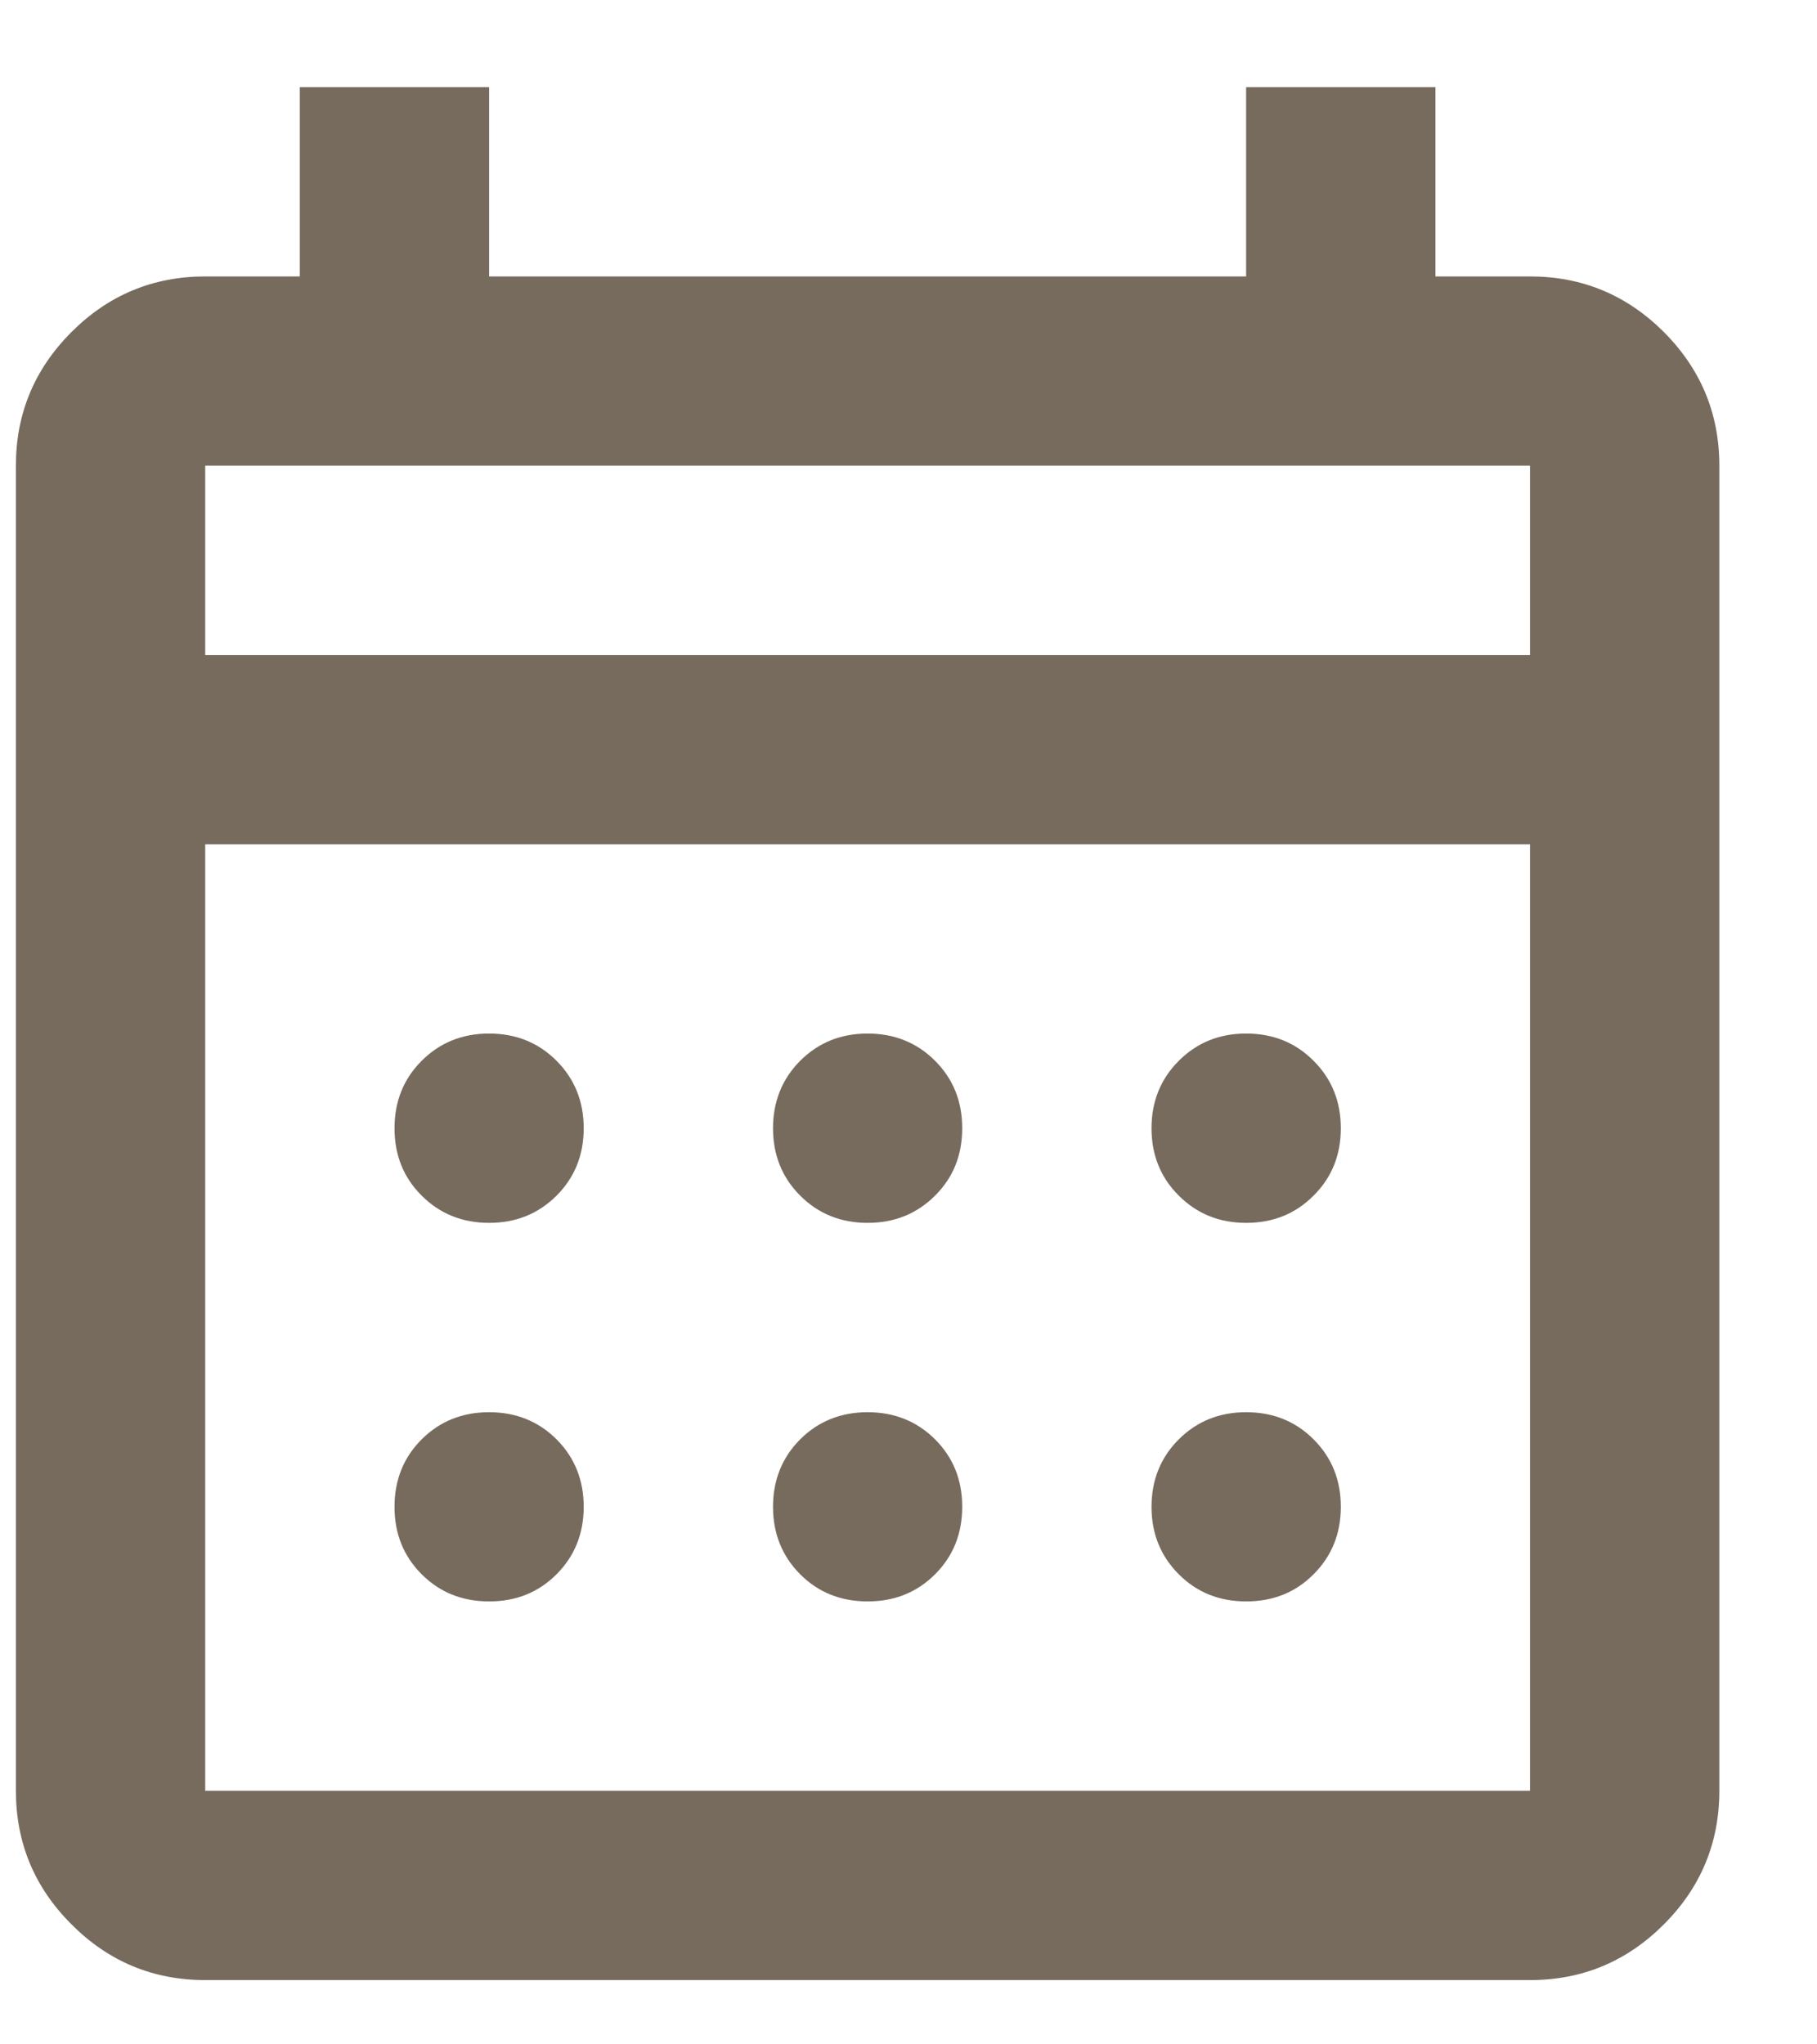 <svg width="16" height="18" viewBox="0 0 16 18" fill="none" xmlns="http://www.w3.org/2000/svg">
<path d="M1.807 17.434C1.349 17.434 0.956 17.271 0.63 16.944C0.303 16.618 0.14 16.225 0.14 15.767V4.1C0.14 3.642 0.303 3.25 0.63 2.923C0.956 2.597 1.349 2.434 1.807 2.434H2.64V0.767H4.307V2.434H10.973V0.767H12.64V2.434H13.473C13.932 2.434 14.324 2.597 14.651 2.923C14.977 3.25 15.14 3.642 15.14 4.1V15.767C15.14 16.225 14.977 16.618 14.651 16.944C14.324 17.271 13.932 17.434 13.473 17.434H1.807ZM1.807 15.767H13.473V7.434H1.807V15.767ZM1.807 5.767H13.473V4.1H1.807V5.767ZM7.64 10.767C7.404 10.767 7.206 10.687 7.046 10.527C6.887 10.368 6.807 10.17 6.807 9.934C6.807 9.698 6.887 9.5 7.046 9.34C7.206 9.18 7.404 9.1 7.64 9.1C7.876 9.1 8.074 9.18 8.234 9.34C8.394 9.5 8.473 9.698 8.473 9.934C8.473 10.17 8.394 10.368 8.234 10.527C8.074 10.687 7.876 10.767 7.64 10.767ZM4.307 10.767C4.071 10.767 3.873 10.687 3.713 10.527C3.553 10.368 3.474 10.17 3.474 9.934C3.474 9.698 3.553 9.5 3.713 9.34C3.873 9.18 4.071 9.1 4.307 9.1C4.543 9.1 4.741 9.18 4.901 9.34C5.06 9.5 5.14 9.698 5.14 9.934C5.14 10.17 5.06 10.368 4.901 10.527C4.741 10.687 4.543 10.767 4.307 10.767ZM10.973 10.767C10.737 10.767 10.54 10.687 10.38 10.527C10.22 10.368 10.14 10.17 10.14 9.934C10.14 9.698 10.22 9.5 10.38 9.34C10.54 9.18 10.737 9.1 10.973 9.1C11.21 9.1 11.408 9.18 11.567 9.34C11.727 9.5 11.807 9.698 11.807 9.934C11.807 10.17 11.727 10.368 11.567 10.527C11.408 10.687 11.21 10.767 10.973 10.767ZM7.64 14.1C7.404 14.1 7.206 14.021 7.046 13.861C6.887 13.701 6.807 13.503 6.807 13.267C6.807 13.031 6.887 12.833 7.046 12.673C7.206 12.514 7.404 12.434 7.64 12.434C7.876 12.434 8.074 12.514 8.234 12.673C8.394 12.833 8.473 13.031 8.473 13.267C8.473 13.503 8.394 13.701 8.234 13.861C8.074 14.021 7.876 14.1 7.64 14.1ZM4.307 14.1C4.071 14.1 3.873 14.021 3.713 13.861C3.553 13.701 3.474 13.503 3.474 13.267C3.474 13.031 3.553 12.833 3.713 12.673C3.873 12.514 4.071 12.434 4.307 12.434C4.543 12.434 4.741 12.514 4.901 12.673C5.06 12.833 5.14 13.031 5.14 13.267C5.14 13.503 5.06 13.701 4.901 13.861C4.741 14.021 4.543 14.1 4.307 14.1ZM10.973 14.1C10.737 14.1 10.54 14.021 10.38 13.861C10.22 13.701 10.14 13.503 10.14 13.267C10.14 13.031 10.22 12.833 10.38 12.673C10.54 12.514 10.737 12.434 10.973 12.434C11.21 12.434 11.408 12.514 11.567 12.673C11.727 12.833 11.807 13.031 11.807 13.267C11.807 13.503 11.727 13.701 11.567 13.861C11.408 14.021 11.21 14.1 10.973 14.1Z" fill="#776B5D"/>
</svg>
